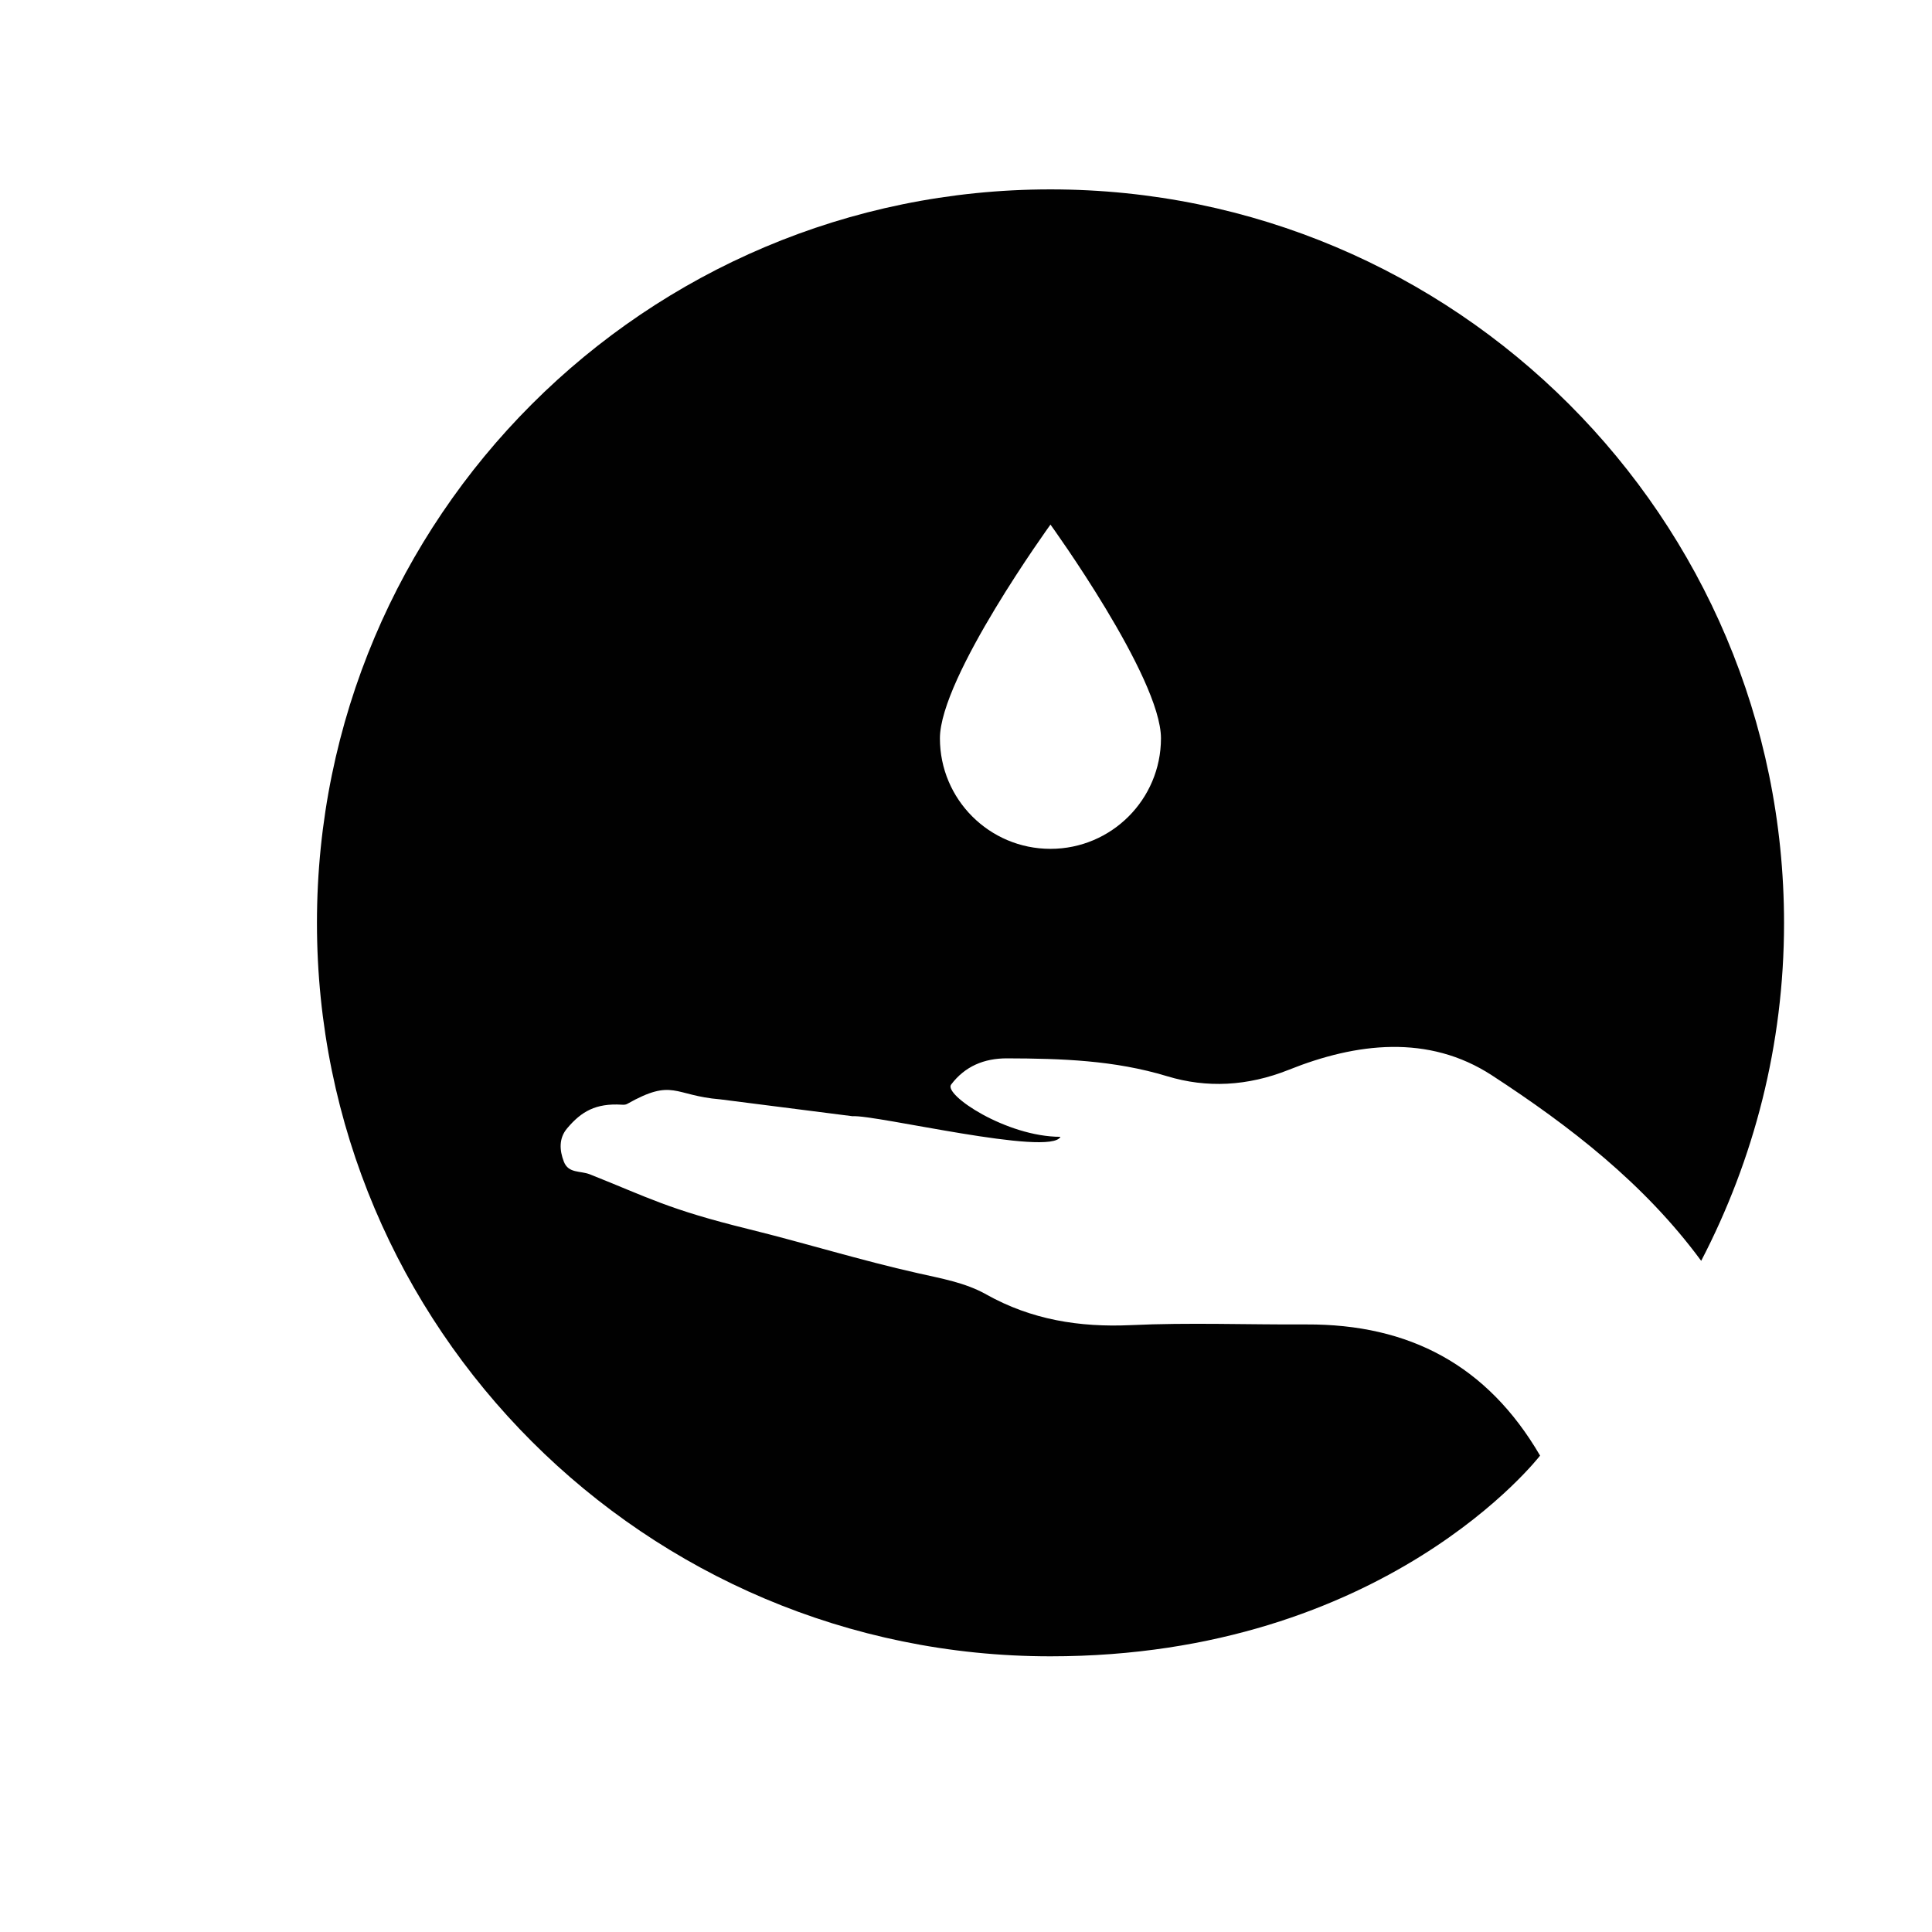 <?xml version="1.0" encoding="iso-8859-1"?>
<!-- Generator: Adobe Illustrator 16.0.0, SVG Export Plug-In . SVG Version: 6.00 Build 0)  -->
<!DOCTYPE svg PUBLIC "-//W3C//DTD SVG 1.1//EN" "http://www.w3.org/Graphics/SVG/1.1/DTD/svg11.dtd">
<svg version="1.1" id="Layer_1" xmlns="http://www.w3.org/2000/svg" xmlns:xlink="http://www.w3.org/1999/xlink" x="0px" y="0px"
	 width="36px" height="36px" viewBox="0 0 36 36" style="enable-background:new 0 0 36 36;" xml:space="preserve">
<path style="fill:#010101;" d="M19.574,3.529c-7.549,0-13.668,6.119-13.668,13.667s6.119,13.667,13.668,13.667
	c6.25,0,9.123-3.74,9.123-3.74c-0.984-1.687-2.439-2.452-4.355-2.444c-1.092,0.006-2.185-0.038-3.273,0.013
	c-0.959,0.043-1.852-0.101-2.691-0.572c-0.396-0.223-0.842-0.297-1.279-0.397c-1.061-0.238-2.096-0.56-3.157-0.822
	c-1.493-0.368-1.849-0.581-2.948-1.018c-0.182-0.072-0.4-0.014-0.487-0.236c-0.083-0.214-0.095-0.438,0.06-0.621
	c0.266-0.317,0.535-0.47,1.014-0.442c0.037,0.003,0.078,0.003,0.107-0.015c0.861-0.485,0.859-0.155,1.734-0.084l2.463,0.314
	c0.434-0.031,3.688,0.757,3.875,0.384c-1.008,0-2.182-0.785-2.037-0.974c0.256-0.339,0.613-0.49,1.045-0.488
	c1.006,0.003,1.996,0.034,2.98,0.333c0.738,0.224,1.498,0.187,2.267-0.12c1.255-0.503,2.601-0.667,3.784,0.103
	c1.457,0.949,2.839,2.018,3.895,3.45c0.002,0.003,0.004,0.004,0.005,0.007c0.981-1.886,1.544-4.023,1.544-6.296
	C33.24,9.648,27.121,3.529,19.574,3.529z M19.574,15.817c-1.138,0-2.06-0.922-2.06-2.059c0-1.138,2.06-3.983,2.06-3.983
	s2.059,2.846,2.059,3.983C21.632,14.896,20.71,15.817,19.574,15.817z"/>
</svg>
